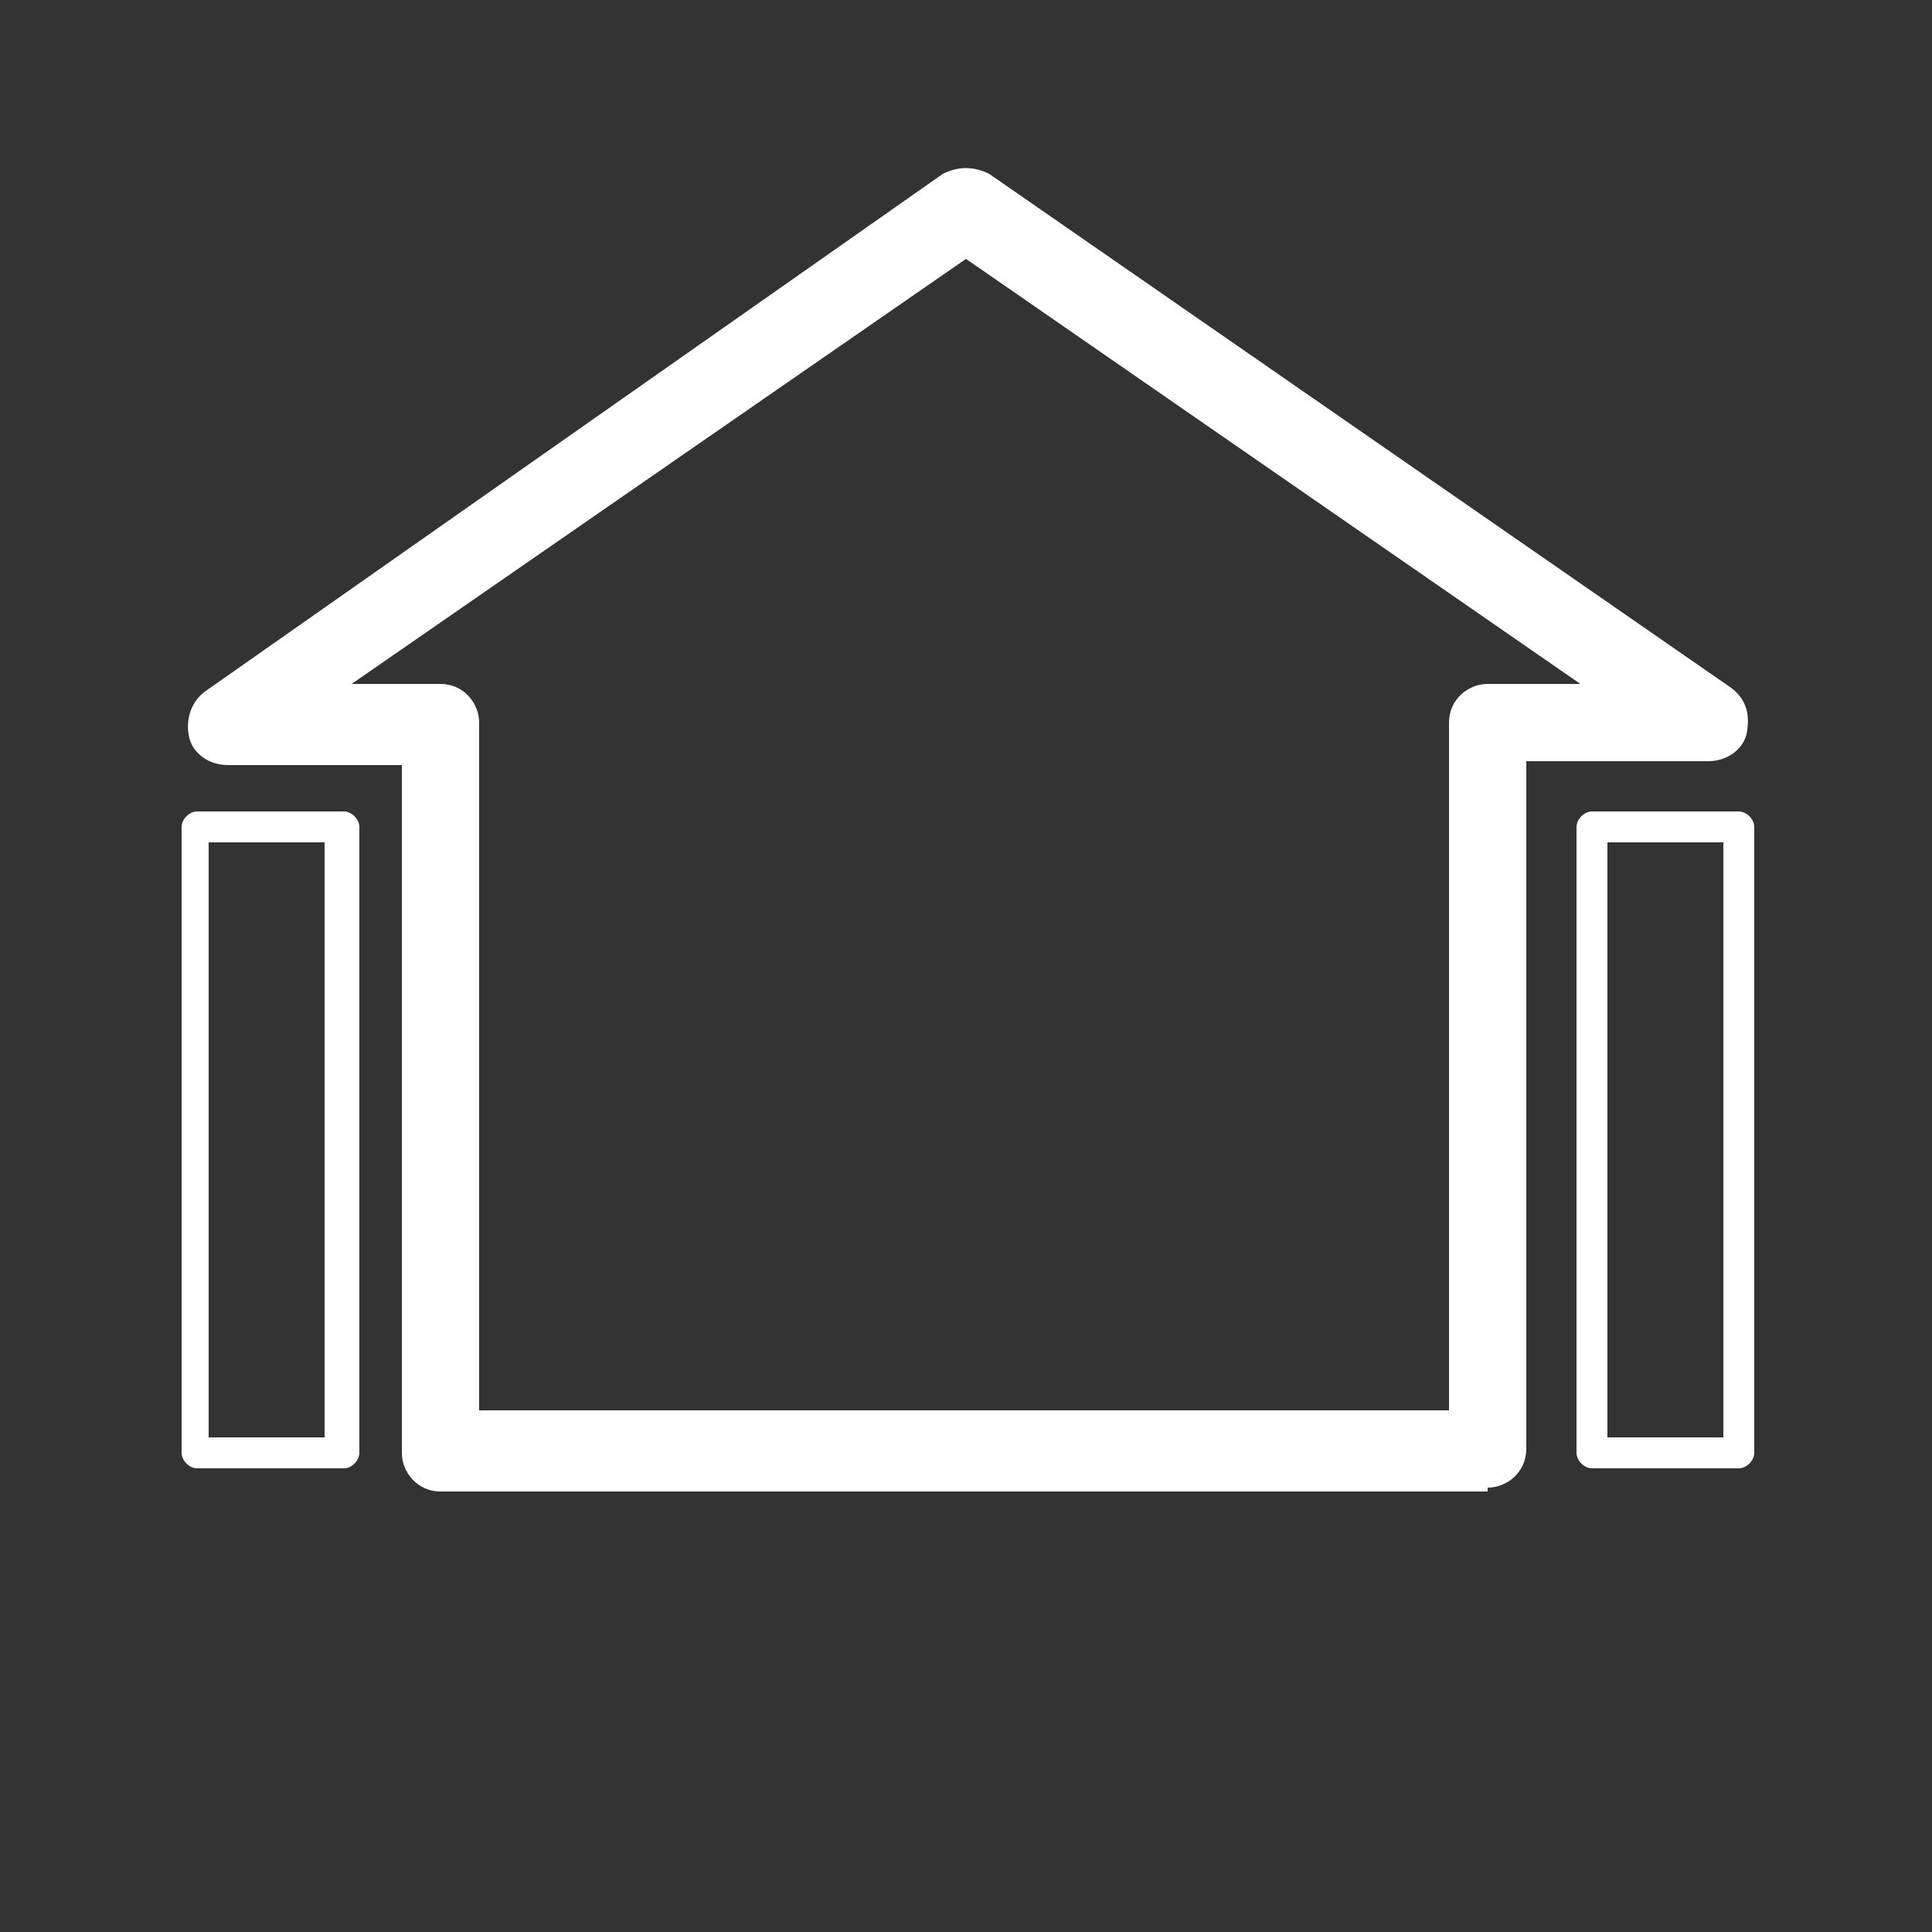 <?xml version="1.0" encoding="UTF-8"?>
<svg id="Calque_1" xmlns="http://www.w3.org/2000/svg" version="1.1" viewBox="0 0 50 50">
  <rect x="0" y="0" width="50" height="50" fill="#333333" stroke="none"/>
  <!-- Generator: Adobe Illustrator 29.1.0, SVG Export Plug-In . SVG Version: 2.1.0 Build 142)  -->
  <defs>
    <style>
      .st0 {
        fill: #fff;
      }
    </style>
  </defs>
  <g id="c">
    <g>
      <path class="st0" d="M38.5,38.6H11.4c-.6,0-1-.5-1-1v-17.8h-4.5c-.5,0-.9-.3-1-.7-.1-.4,0-.9.4-1.2L24.4,4.5c.4-.2.8-.2,1.2,0l19.2,13.3c.4.3.5.7.4,1.2-.1.4-.5.7-1,.7h-4.7v17.8c0,.6-.5,1-1,1ZM12.4,36.5h25.1v-17.8c0-.6.5-1,1-1h2.4l-15.9-11-15.9,11h2.3c.6,0,1,.5,1,1v17.8Z"/>
      <g>
        <path class="st0" d="M45,38h-3.8c-.2,0-.4-.2-.4-.4v-16.2c0-.2.2-.4.4-.4h3.8c.2,0,.4.2.4.4v16.2c0,.2-.2.4-.4.4ZM41.6,37.2h3v-15.4h-3v15.4Z"/>
        <path class="st0" d="M8.9,38h-3.8c-.2,0-.4-.2-.4-.4v-16.2c0-.2.2-.4.4-.4h3.8c.2,0,.4.2.4.4v16.2c0,.2-.2.4-.4.4ZM5.4,37.2h3v-15.4h-3v15.4Z"/>
      </g>
    </g>
  </g>
</svg>